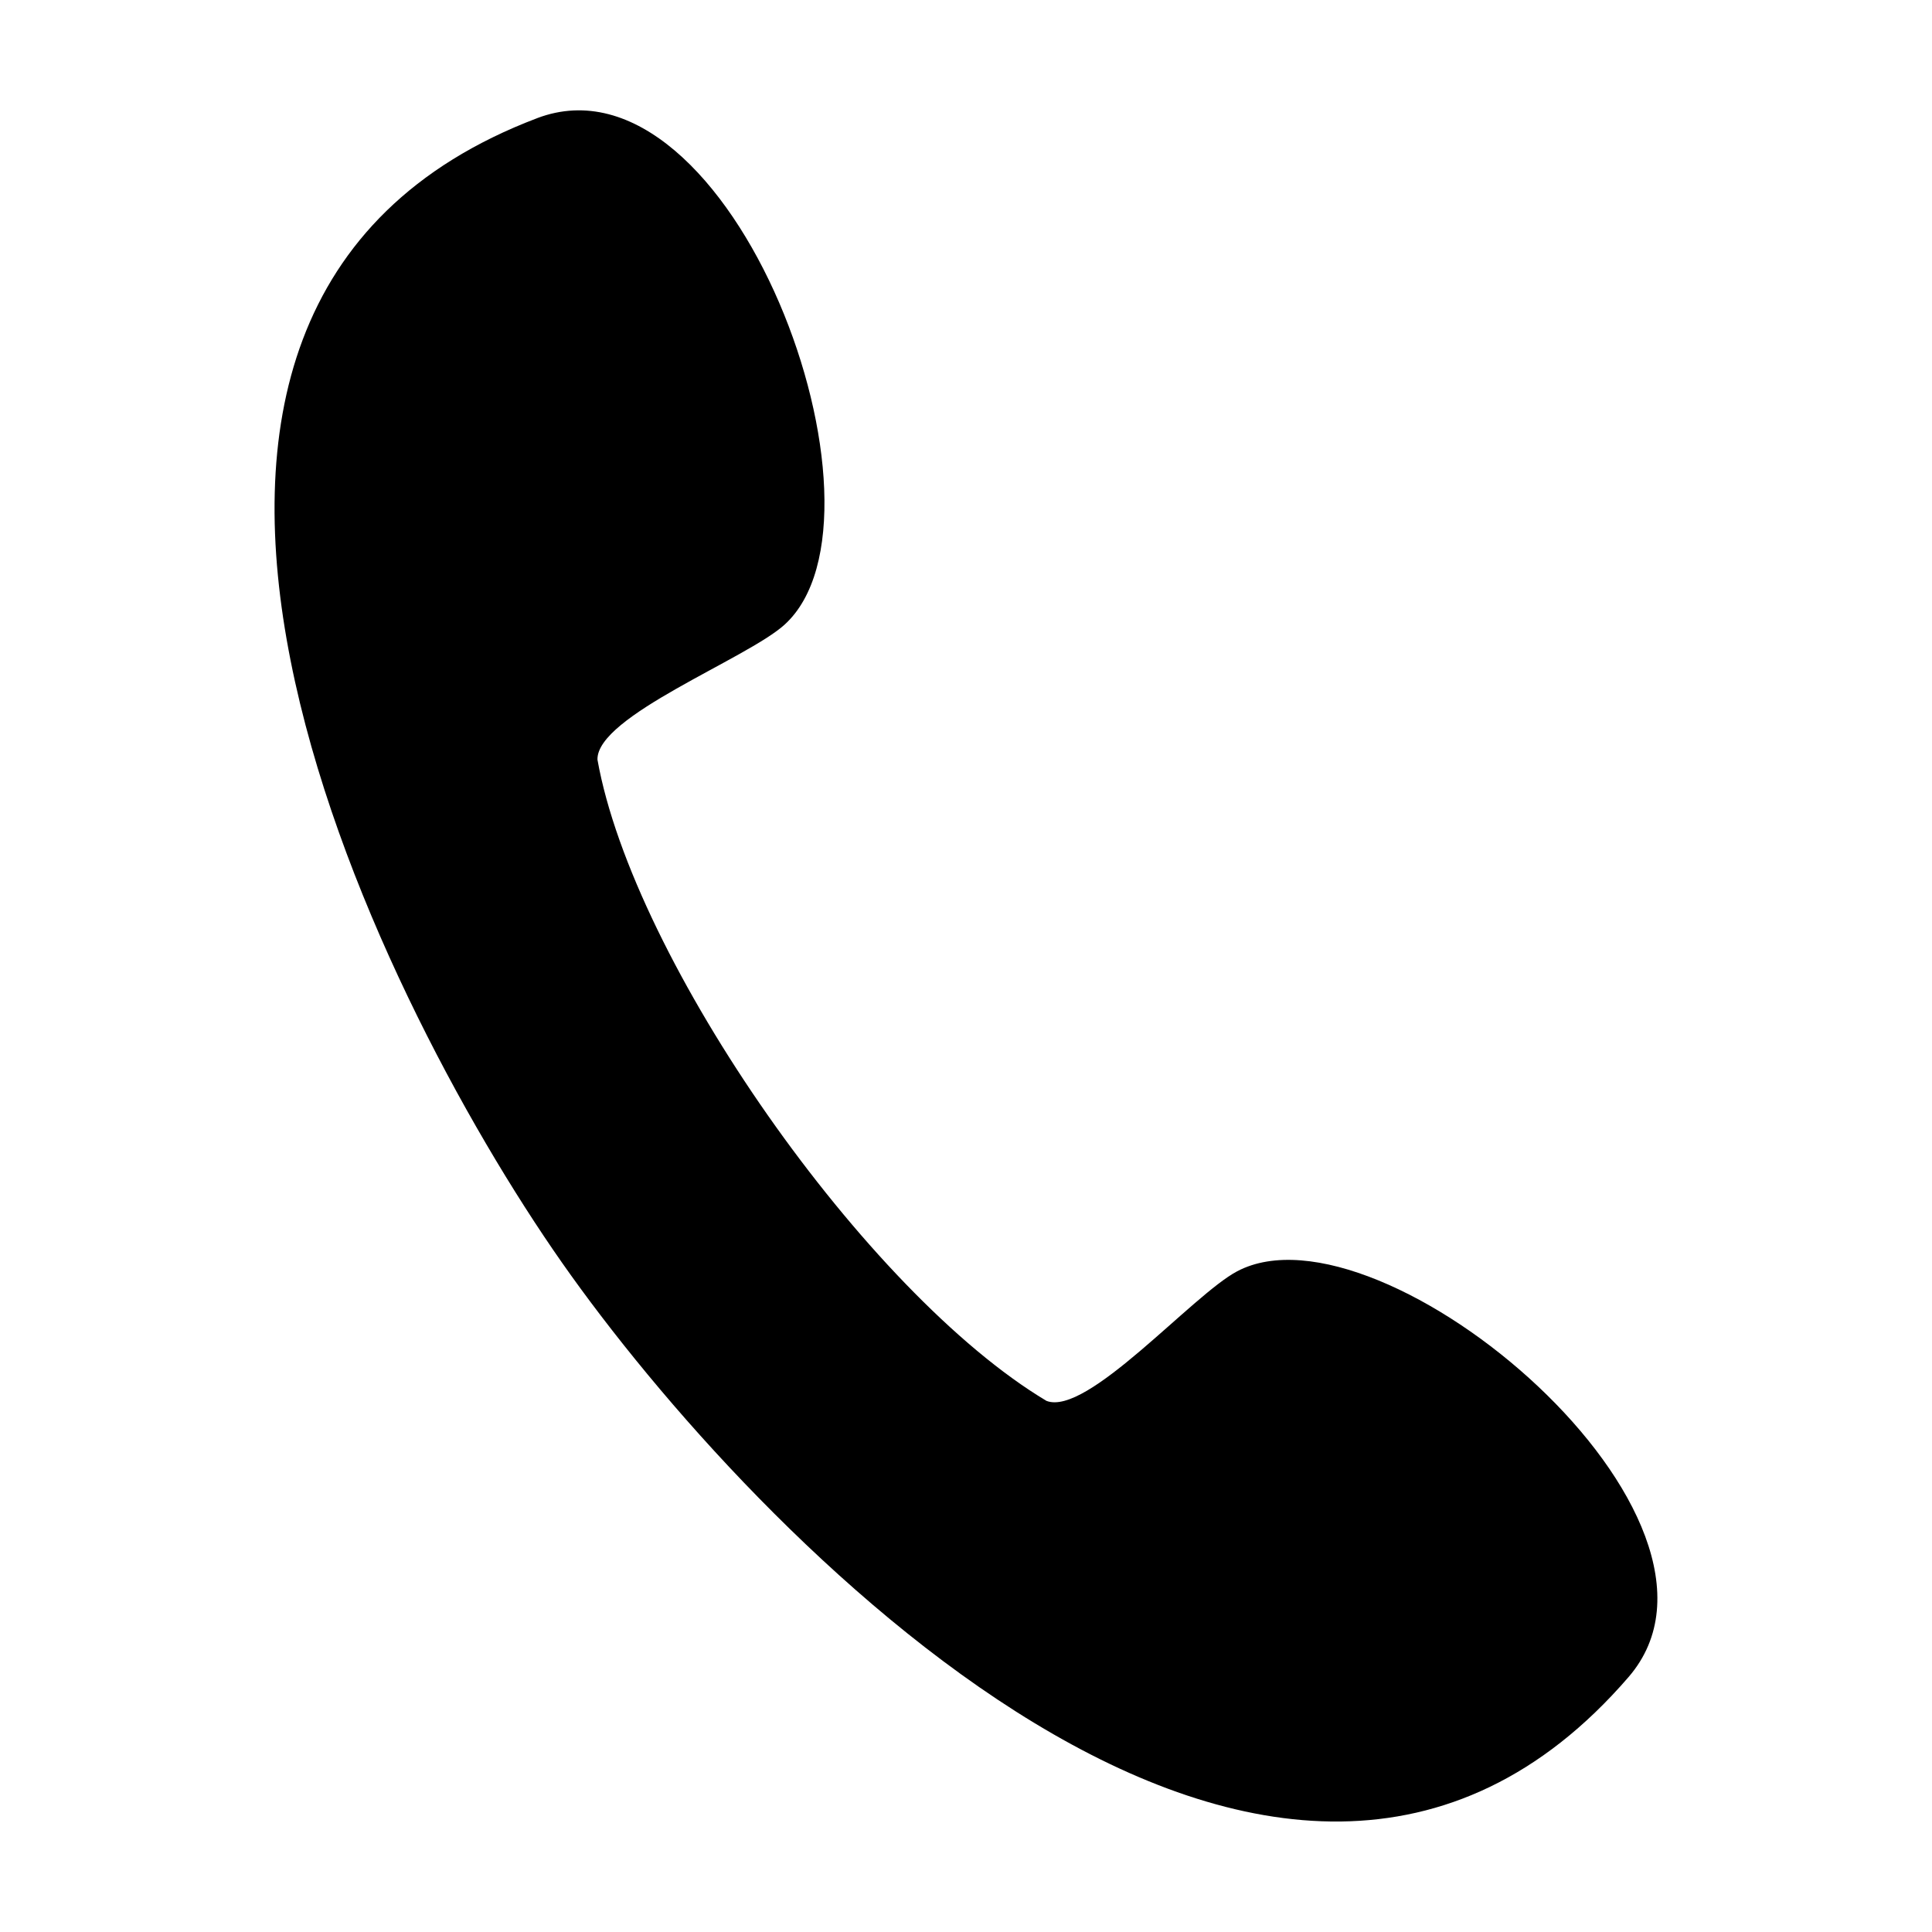 <?xml version="1.0" encoding="UTF-8"?>
<!-- The Best Svg Icon site in the world: iconSvg.co, Visit us! https://iconsvg.co -->
<svg fill="#000000" width="800px" height="800px" version="1.1" viewBox="144 144 512 512" xmlns="http://www.w3.org/2000/svg">
 <path d="m286.33 175.32c51.676-19.605 97.578 105.25 65.559 134.25-10.008 9.059-49.828 24.199-49.555 35.746 9.469 53.234 71.188 141.36 118.99 169.93 10.746 4.207 38.602-28.039 50.539-34.34 38.203-20.18 139.83 65.664 103.73 107.52-92.836 107.63-232.65-38.387-282.7-109.87-50.055-71.484-139.45-252.81-6.559-303.23z" fill-rule="evenodd"/>
</svg>